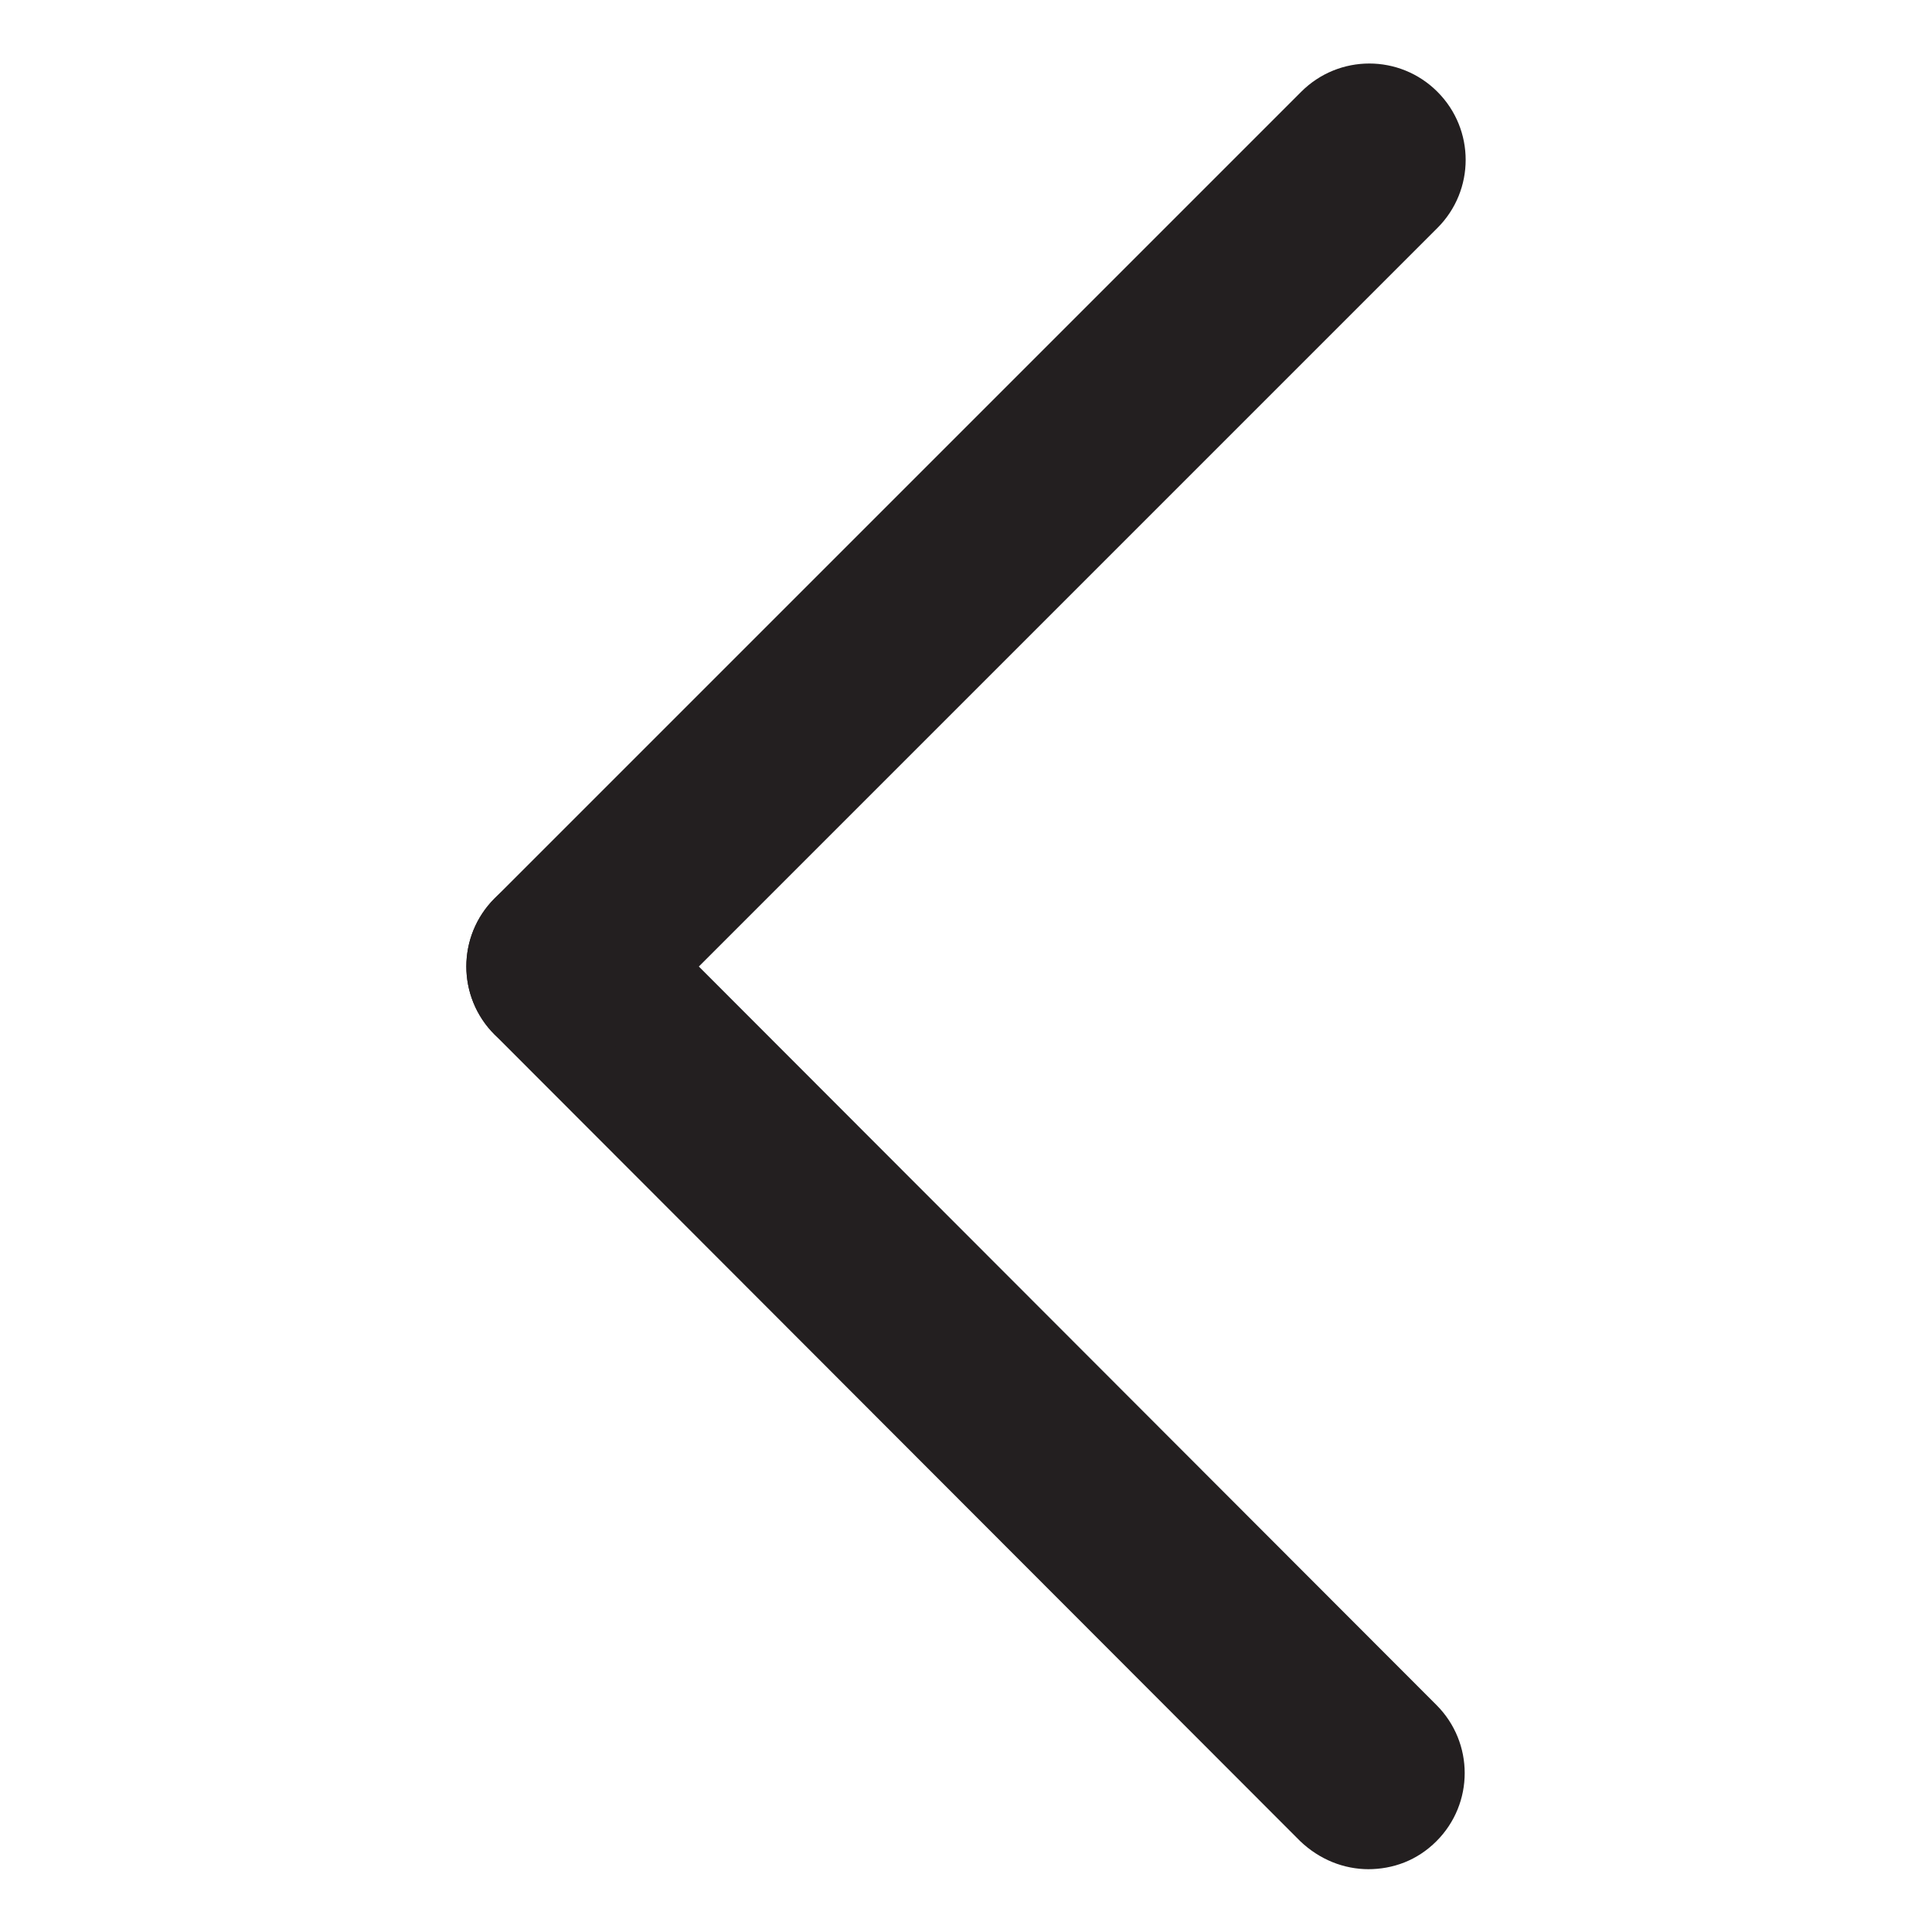 <?xml version="1.0" encoding="UTF-8"?>
<svg id="Layer_1" xmlns="http://www.w3.org/2000/svg" viewBox="0 0 20 20">
  <defs>
    <style>
      .cls-1 {
        fill: #231f20;
      }
    </style>
  </defs>
  <path class="cls-1" d="M14.17,19.35c-.26,0-.51-.1-.71-.29L5.12,10.71c-.39-.39-.39-1.02,0-1.41s1.02-.39,1.41,0l8.34,8.35c.39.39.39,1.02,0,1.41-.2.2-.45.29-.71.29Z"/>
  <path class="cls-1" d="M5.83,11c-.26,0-.51-.1-.71-.29-.39-.39-.39-1.02,0-1.41L13.47.95c.39-.39,1.02-.39,1.41,0s.39,1.02,0,1.41L6.53,10.71c-.2.2-.45.29-.71.29Z"/>
</svg>